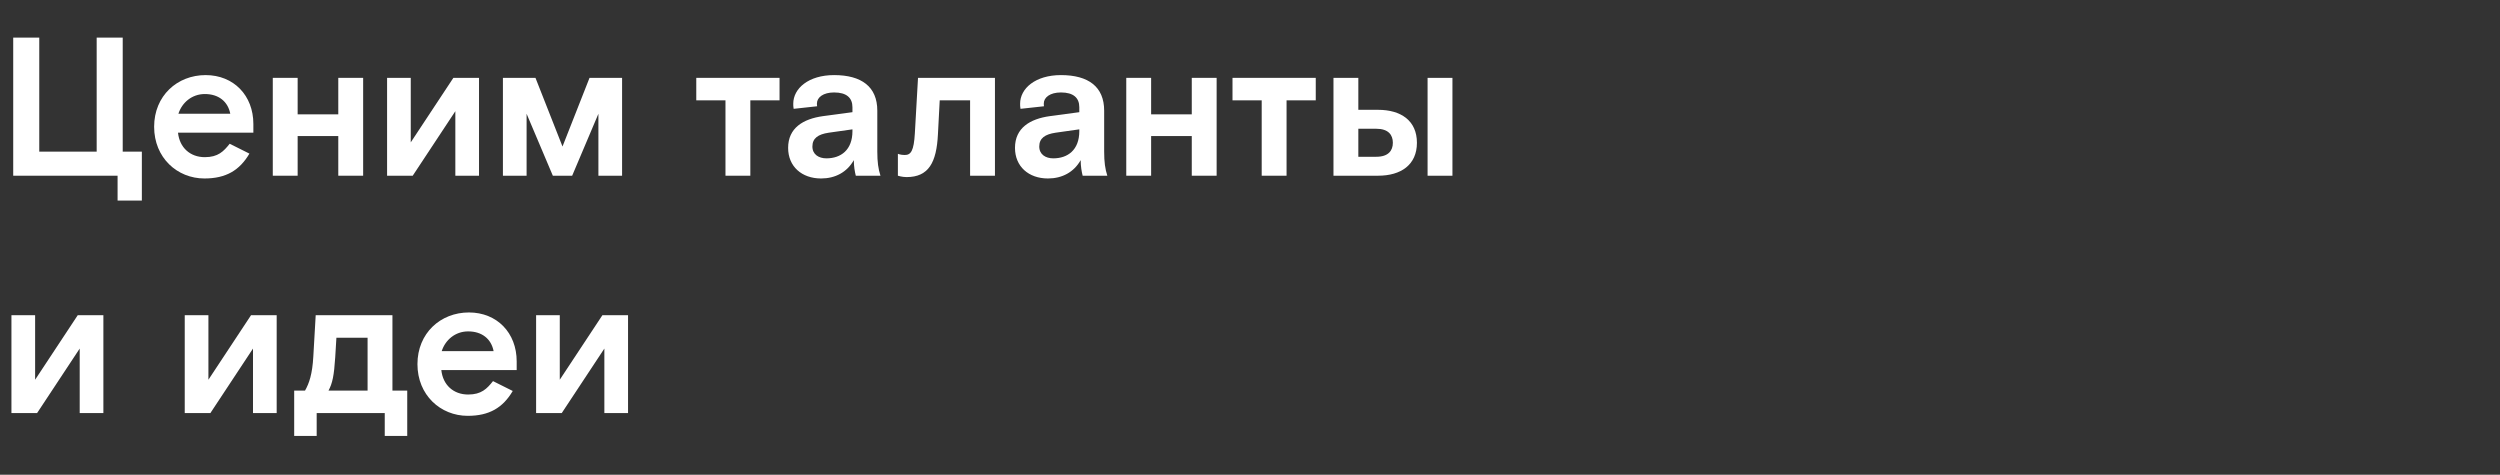 <svg width="811" height="154" viewBox="0 0 811 154" fill="none" xmlns="http://www.w3.org/2000/svg">
<rect x="0" y="0" width="811" height="154" fill="#333333" stroke="none"/>
<path d="M173.912 134V102.256H181.592V123.184L195.416 102.256H203.736V134H196.056V113.072L182.232 134H173.912Z" fill="white"/>
<path d="M143.164 120.048C143.676 124.912 147.132 127.984 151.868 127.984C156.156 127.984 157.948 126.128 159.932 123.632L166.332 126.832C163.132 132.272 158.716 134.896 151.74 134.896C142.908 134.896 135.42 128.176 135.42 118.128C135.42 108.08 142.908 101.36 152.124 101.36C161.212 101.36 167.612 107.952 167.612 117.232V120.048H143.164ZM151.868 107.504C147.644 107.504 144.444 110.32 143.292 113.904H160.124C159.356 109.936 156.348 107.504 151.868 107.504Z" fill="white"/>
<path d="M95.435 141.424V126.704H98.955C100.299 124.336 101.323 121.392 101.643 115.632L102.411 102.256H127.307V126.704H132.107V141.424H124.811V134H102.731V141.424H95.435ZM106.571 126.704H119.243V109.552H109.131L108.747 115.888C108.363 121.84 107.851 124.336 106.571 126.704Z" fill="white"/>
<path d="M59.929 134V102.256H67.609V123.184L81.433 102.256H89.753V134H82.073V113.072L68.249 134H59.929Z" fill="white"/>
<path d="M3.712 134V102.256H11.392V123.184L25.216 102.256H33.536V134H25.856V113.072L12.032 134H3.712Z" fill="white"/>
<path d="M432.579 57V25.256H440.643V35.624H447.043C454.467 35.624 459.651 39.144 459.651 46.312C459.651 53.48 454.467 57 447.043 57H432.579ZM463.107 25.256H471.171V57H463.107V25.256ZM440.643 50.856H446.467C450.371 50.856 451.843 48.872 451.843 46.312C451.843 43.752 450.371 41.768 446.467 41.768H440.643V50.856Z" fill="white"/>
<path d="M409.295 57V32.552H399.823V25.256H426.831V32.552H417.359V57H409.295Z" fill="white"/>
<path d="M365.362 57V25.256H373.426V37.096H386.61V25.256H394.674V57H386.61V44.136H373.426V57H365.362Z" fill="white"/>
<path d="M351.214 57C350.894 55.72 350.574 53.992 350.574 51.944C348.334 55.912 344.494 57.896 339.95 57.896C333.678 57.896 329.262 53.992 329.262 47.976C329.262 41.512 334.126 38.568 340.59 37.672L350.126 36.392V34.792C350.126 31.72 348.206 29.992 344.174 29.992C340.654 29.992 338.606 31.592 338.606 33.576C338.606 33.832 338.606 34.216 338.67 34.472L331.054 35.304C330.926 34.728 330.926 34.088 330.926 33.64C330.926 28.712 335.854 24.36 344.174 24.36C353.07 24.36 358.19 28.136 358.19 35.88V49.128C358.19 52.584 358.51 54.824 359.214 57H351.214ZM341.678 51.368C346.35 51.368 350.126 48.68 350.126 42.536V41.96L342.446 43.048C338.99 43.56 337.134 44.84 337.134 47.528C337.134 50.088 339.182 51.368 341.678 51.368Z" fill="white"/>
<path d="M294.091 57.448C292.619 57.448 291.275 57 291.275 57V49.896C291.275 49.896 292.107 50.28 293.515 50.28C295.499 50.28 296.459 48.936 296.779 43.24L297.803 25.256H322.763V57H314.699V32.552H304.843L304.267 43.56C303.819 52.712 301.259 57.448 294.091 57.448Z" fill="white"/>
<path d="M277.621 57C277.301 55.72 276.981 53.992 276.981 51.944C274.741 55.912 270.901 57.896 266.357 57.896C260.085 57.896 255.669 53.992 255.669 47.976C255.669 41.512 260.533 38.568 266.997 37.672L276.533 36.392V34.792C276.533 31.72 274.613 29.992 270.581 29.992C267.061 29.992 265.013 31.592 265.013 33.576C265.013 33.832 265.013 34.216 265.077 34.472L257.461 35.304C257.333 34.728 257.333 34.088 257.333 33.64C257.333 28.712 262.261 24.36 270.581 24.36C279.477 24.36 284.597 28.136 284.597 35.88V49.128C284.597 52.584 284.917 54.824 285.621 57H277.621ZM268.085 51.368C272.757 51.368 276.533 48.68 276.533 42.536V41.96L268.853 43.048C265.397 43.56 263.541 44.84 263.541 47.528C263.541 50.088 265.589 51.368 268.085 51.368Z" fill="white"/>
<path d="M235.345 57V32.552H225.873V25.256H252.881V32.552H243.409V57H235.345Z" fill="white"/>
<path d="M163.147 57V25.256H173.707L182.475 47.528L191.243 25.256H201.803V57H194.123V36.904L185.611 57H179.339L170.827 36.904V57H163.147Z" fill="white"/>
<path d="M125.569 57V25.256H133.249V46.184L147.073 25.256H155.393V57H147.713V36.072L133.889 57H125.569Z" fill="white"/>
<path d="M88.492 57V25.256H96.556V37.096H109.74V25.256H117.804V57H109.74V44.136H96.556V57H88.492Z" fill="white"/>
<path d="M57.745 43.048C58.257 47.912 61.712 50.984 66.448 50.984C70.737 50.984 72.528 49.128 74.513 46.632L80.912 49.832C77.713 55.272 73.296 57.896 66.32 57.896C57.489 57.896 50.001 51.176 50.001 41.128C50.001 31.08 57.489 24.36 66.704 24.36C75.793 24.36 82.192 30.952 82.192 40.232V43.048H57.745ZM66.448 30.504C62.224 30.504 59.025 33.32 57.873 36.904H74.704C73.936 32.936 70.928 30.504 66.448 30.504Z" fill="white"/>
<path d="M38.144 65.064V57H4.288V12.2H12.736V49.192H31.36V12.2H39.808V49.192H46.016V65.064H38.144Z" fill="white"/>
</svg>
